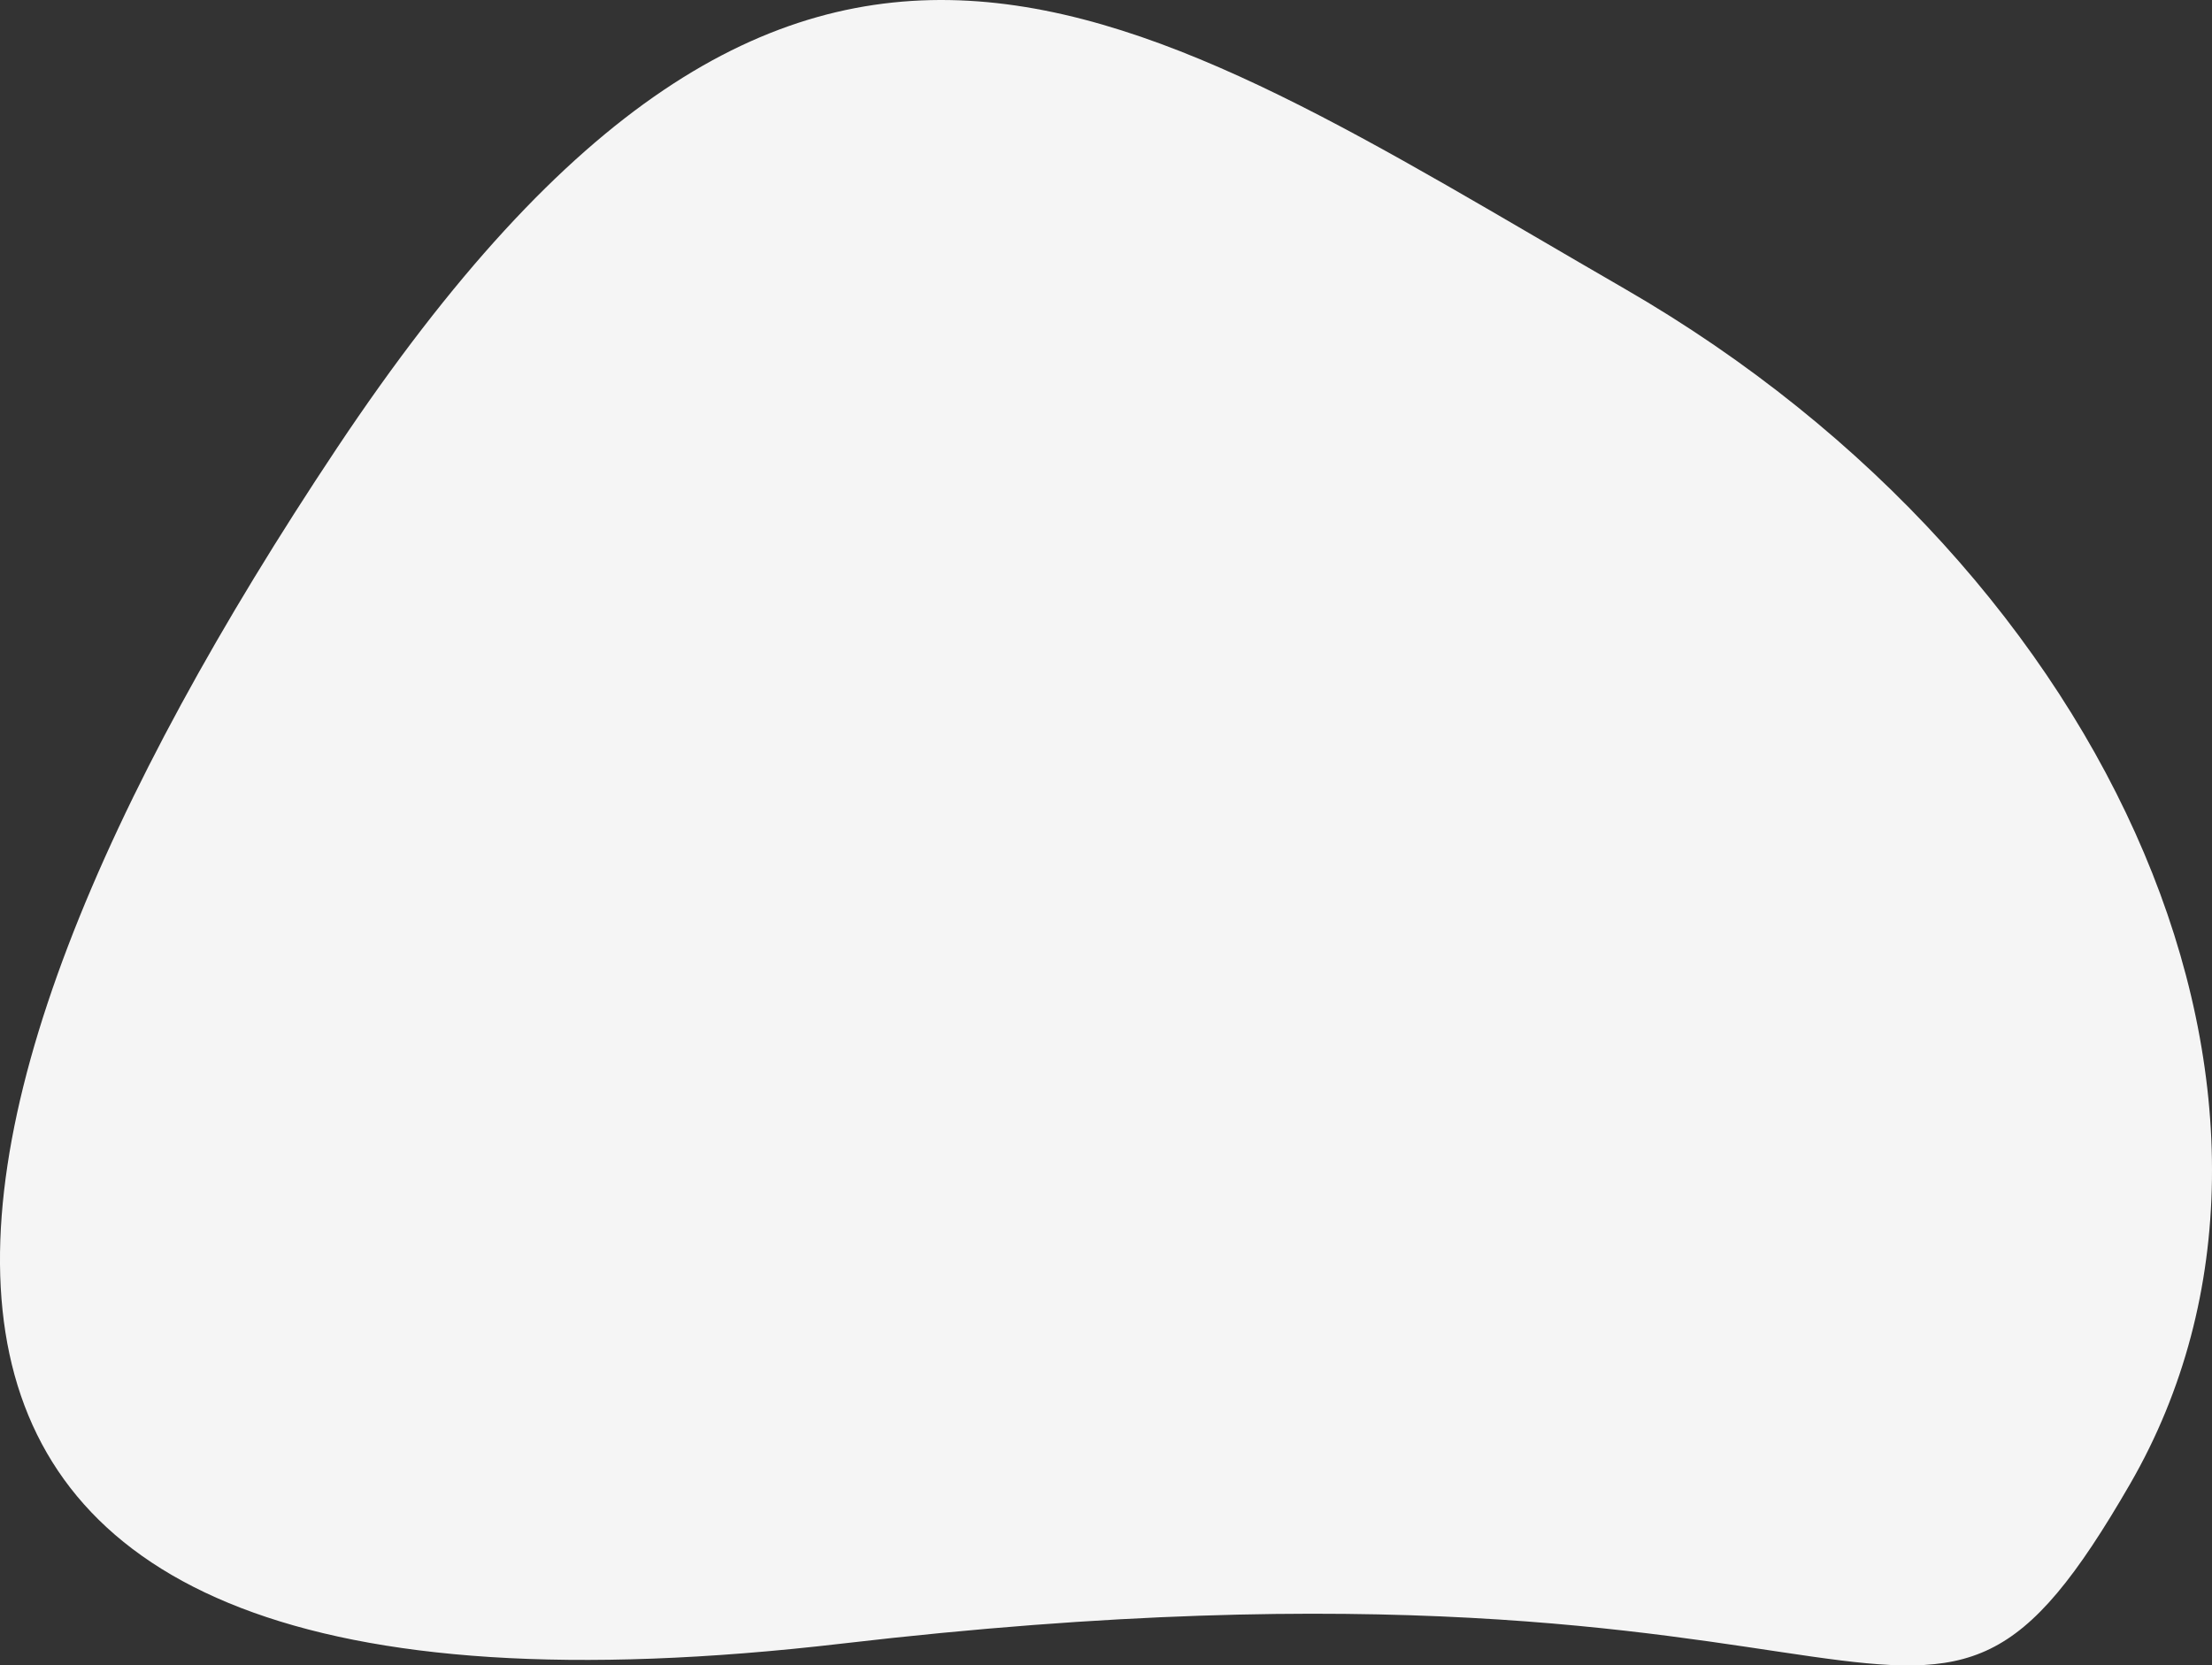 <svg id="Layer_1" data-name="Layer 1" xmlns="http://www.w3.org/2000/svg" viewBox="0 0 767.44 577.88"><rect x="0" y="0" width="767.44" height="577.88" fill="#333333" stroke="none"/><defs><style>.cls-1{fill:#f5f5f5;}</style></defs><title>graphic-bg2</title><path id="Path_6944" data-name="Path 6944" class="cls-1" d="M292.22,570.29c376-43.91,371.88,74.38,446.83-55.43s-3.59-315.48-175.41-414.68S277.42-85.54,116.81,155.61-83.8,614.19,292.22,570.29Z"/></svg>